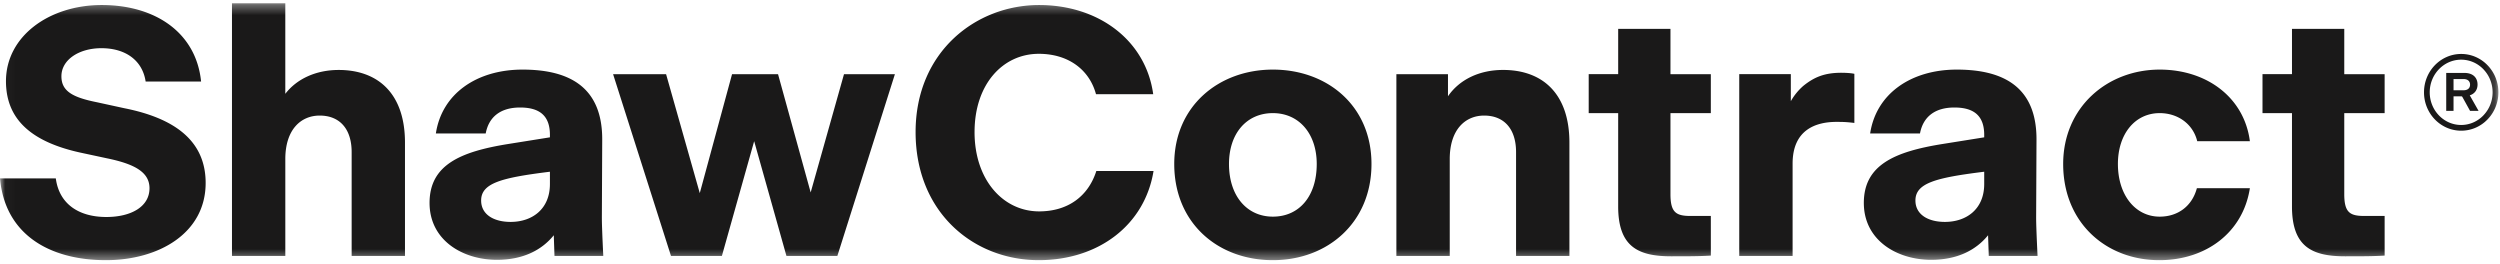 <svg xmlns="http://www.w3.org/2000/svg" xmlns:xlink="http://www.w3.org/1999/xlink" width="246" height="26" viewBox="0 0 246 26">
    <defs>
        <path id="a" d="M.024.322h245.818V25.6H.024z"/>
    </defs>
    <g fill="none" fill-rule="evenodd">
        <mask id="b" fill="#fff">
            <use xlink:href="#a"/>
        </mask>
        <path fill="#1A1919" d="M6.043 7.505c0-1.623 1.727-2.763 3.937-2.763 2.383 0 4.04 1.209 4.351 3.28h5.456c-.483-4.8-4.489-7.527-9.773-7.527C4.834.495.587 3.568.587 7.988c0 3.695 2.417 6.009 7.563 7.08l2.417.518c2.659.552 4.144 1.346 4.144 2.935 0 1.83-1.83 2.831-4.247 2.831-2.625 0-4.628-1.208-4.973-3.798H0c.484 5.49 4.834 8.046 10.429 8.046 5.145 0 9.807-2.624 9.807-7.597 0-4.213-3.142-6.389-8.012-7.356l-2.693-.587c-2.417-.483-3.488-1.105-3.488-2.555zm28.559 17.68h5.248V14.032c0-4.8-2.624-7.148-6.526-7.148-2.21 0-4.11.863-5.25 2.348V.322h-5.248v24.864h5.249v-9.532c0-2.935 1.554-4.282 3.384-4.282 1.968 0 3.143 1.313 3.143 3.592v10.222zm19.51-7.079c0 2.487-1.761 3.73-3.868 3.73-1.657 0-2.9-.725-2.9-2.107 0-1.726 2.037-2.244 6.768-2.831v1.208zm5.25 7.08c-.104-2.176-.139-3.212-.139-3.8l.035-7.596c.034-5.042-3.005-6.942-7.84-6.942-4.523 0-7.942 2.383-8.529 6.286h4.904c.31-1.658 1.485-2.556 3.384-2.556 1.865 0 2.935.76 2.935 2.694v.241l-4.11.657c-4.73.76-7.734 2.072-7.734 5.8 0 3.662 3.246 5.596 6.63 5.596 2.59 0 4.42-.967 5.594-2.418l.07 2.038h4.8zm23.032 0l5.664-17.888H83.05l-3.28 11.637-3.212-11.637h-4.524l-3.176 11.706-3.316-11.706h-5.214l5.698 17.888h5.007l3.177-11.293 3.177 11.293h5.007zm13.502-12.19c0-4.732 2.798-7.701 6.32-7.701 2.9 0 4.972 1.553 5.629 3.971h5.629C112.748 3.982 108.12.495 102.25.495c-6.216 0-12.155 4.593-12.155 12.5 0 7.943 5.732 12.605 12.121 12.605 5.87 0 10.429-3.453 11.292-8.772h-5.629c-.794 2.487-2.797 3.972-5.629 3.972-3.522 0-6.354-3.074-6.354-7.805zm33.67 3.142c0 3.177-1.727 5.18-4.317 5.18-2.555 0-4.317-2.038-4.317-5.18 0-3.004 1.727-5.007 4.317-5.007 2.556 0 4.317 2.003 4.317 5.007zm5.387 0c0-5.732-4.351-9.29-9.704-9.29-5.318 0-9.704 3.592-9.704 9.29 0 5.802 4.283 9.462 9.704 9.462 5.387 0 9.704-3.695 9.704-9.462zm14.227 9.048h5.25V14.03c0-4.8-2.625-7.148-6.528-7.148-2.313 0-4.282.933-5.421 2.59V7.298h-5.077v17.888h5.25v-9.532c0-2.935 1.554-4.282 3.384-4.282 1.968 0 3.142 1.313 3.142 3.592v10.222zm15.264.034c1.692 0 2.693 0 3.902-.069V21.25h-2.003c-1.416 0-1.969-.346-1.969-2.141v-7.977h3.972V7.298h-3.972V2.843h-5.145v4.455h-2.901v3.833h2.9v9.185c0 3.937 1.935 4.904 5.216 4.904zm16.264-13.226c.518 0 .932 0 1.761.104V7.263c-.31-.069-.829-.103-1.278-.103-1.692 0-2.693.448-3.729 1.277a5.734 5.734 0 0 0-1.244 1.52v-2.66h-5.076v17.889h5.25v-9.083c0-3.384 2.348-4.109 4.316-4.109zm14.538 6.112c0 2.487-1.761 3.73-3.868 3.73-1.657 0-2.9-.725-2.9-2.107 0-1.726 2.037-2.244 6.768-2.831v1.208zm5.249 7.08c-.104-2.176-.139-3.212-.139-3.8l.035-7.596c.035-5.042-3.004-6.942-7.839-6.942-4.524 0-7.942 2.383-8.53 6.286h4.904c.311-1.658 1.485-2.556 3.384-2.556 1.865 0 2.936.76 2.936 2.694v.241l-4.11.657c-4.73.76-7.735 2.072-7.735 5.8 0 3.662 3.246 5.596 6.63 5.596 2.59 0 4.42-.967 5.595-2.418l.069 2.038h4.8zm7.907-9.048c0-2.97 1.693-5.007 4.11-5.007 1.796 0 3.28 1.07 3.695 2.762h5.18c-.553-4.282-4.213-7.045-8.875-7.045-5.146 0-9.496 3.696-9.496 9.29 0 5.767 4.212 9.462 9.462 9.462 4.523 0 8.218-2.659 8.909-7.08h-5.215c-.483 1.796-1.899 2.798-3.66 2.798-2.383 0-4.11-2.107-4.11-5.18zm22.343 9.082c1.692 0 2.694 0 3.903-.069V21.25h-2.004c-1.416 0-1.968-.346-1.968-2.141v-7.977h3.972V7.298h-3.972V2.843h-5.145v4.455h-2.901v3.833h2.9v9.185c0 3.937 1.935 4.904 5.215 4.904zm11.663-16.338h-.98V7.778h.98c.427 0 .646.224.646.555 0 .325-.214.55-.646.55zm.62.507v-.011c.42-.128.762-.48.762-1.061 0-.63-.4-1.141-1.296-1.141h-1.786v3.733h.72v-1.43h.74c.096 0 .107.016.144.086l.742 1.344h.837l-.725-1.28c-.064-.113-.09-.16-.138-.24zm2.244-.305c0 1.774-1.386 3.213-3.094 3.213-1.71 0-3.094-1.439-3.094-3.213s1.385-3.212 3.094-3.212c1.708 0 3.094 1.438 3.094 3.212zm.57 0c0-2.085-1.639-3.775-3.66-3.775-2.022 0-3.66 1.69-3.66 3.775 0 2.086 1.638 3.776 3.66 3.776 2.021 0 3.66-1.69 3.66-3.776z" mask="url(#b)"/>
    </g>
</svg>
